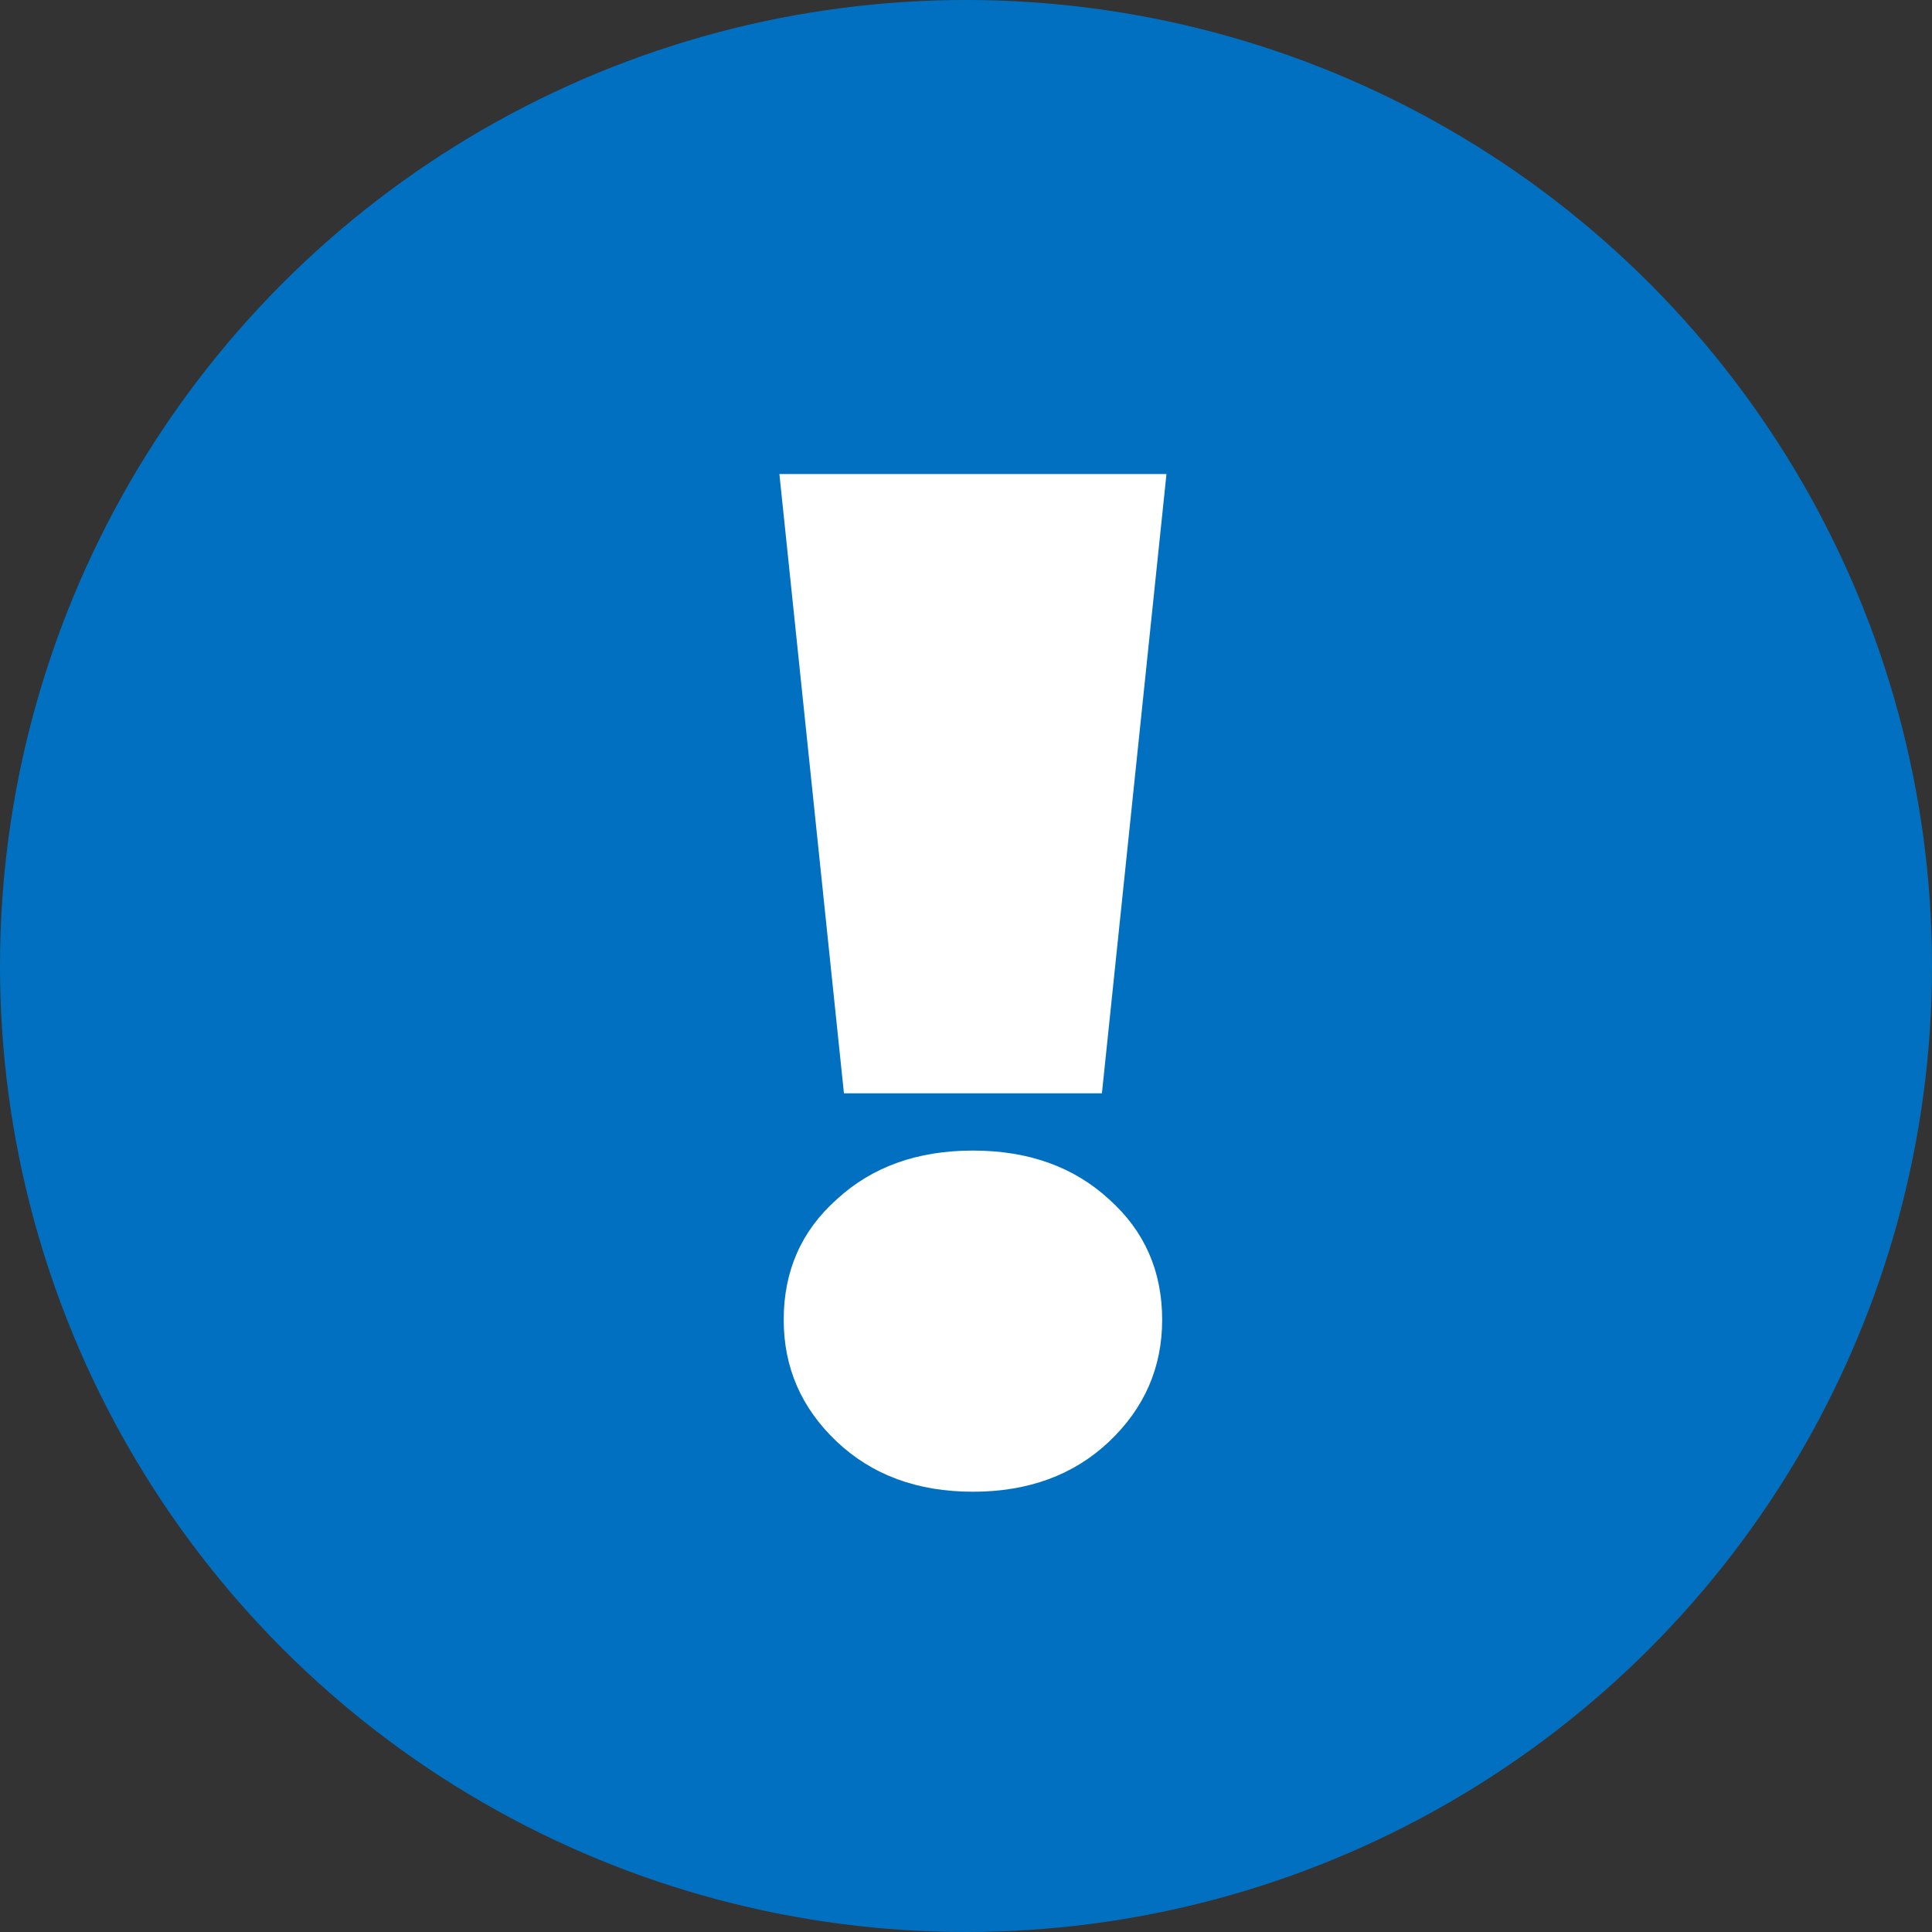 <?xml version="1.0" encoding="UTF-8"?> <svg xmlns="http://www.w3.org/2000/svg" width="17" height="17" viewBox="0 0 17 17" fill="none"><rect x="0" y="0" width="17" height="17" fill="#333333" stroke="none"/> <circle cx="8.5" cy="8.5" r="8.5" fill="#0270C1"></circle> <path d="M6.858 4.171H10.264L9.696 9.62H7.426L6.858 4.171ZM8.561 13.126C8.073 13.126 7.674 12.979 7.363 12.685C7.051 12.39 6.896 12.033 6.896 11.613C6.896 11.184 7.051 10.831 7.363 10.553C7.674 10.267 8.073 10.124 8.561 10.124C9.048 10.124 9.448 10.267 9.759 10.553C10.07 10.831 10.226 11.184 10.226 11.613C10.226 12.033 10.07 12.39 9.759 12.685C9.448 12.979 9.048 13.126 8.561 13.126Z" fill="white"></path> </svg> 